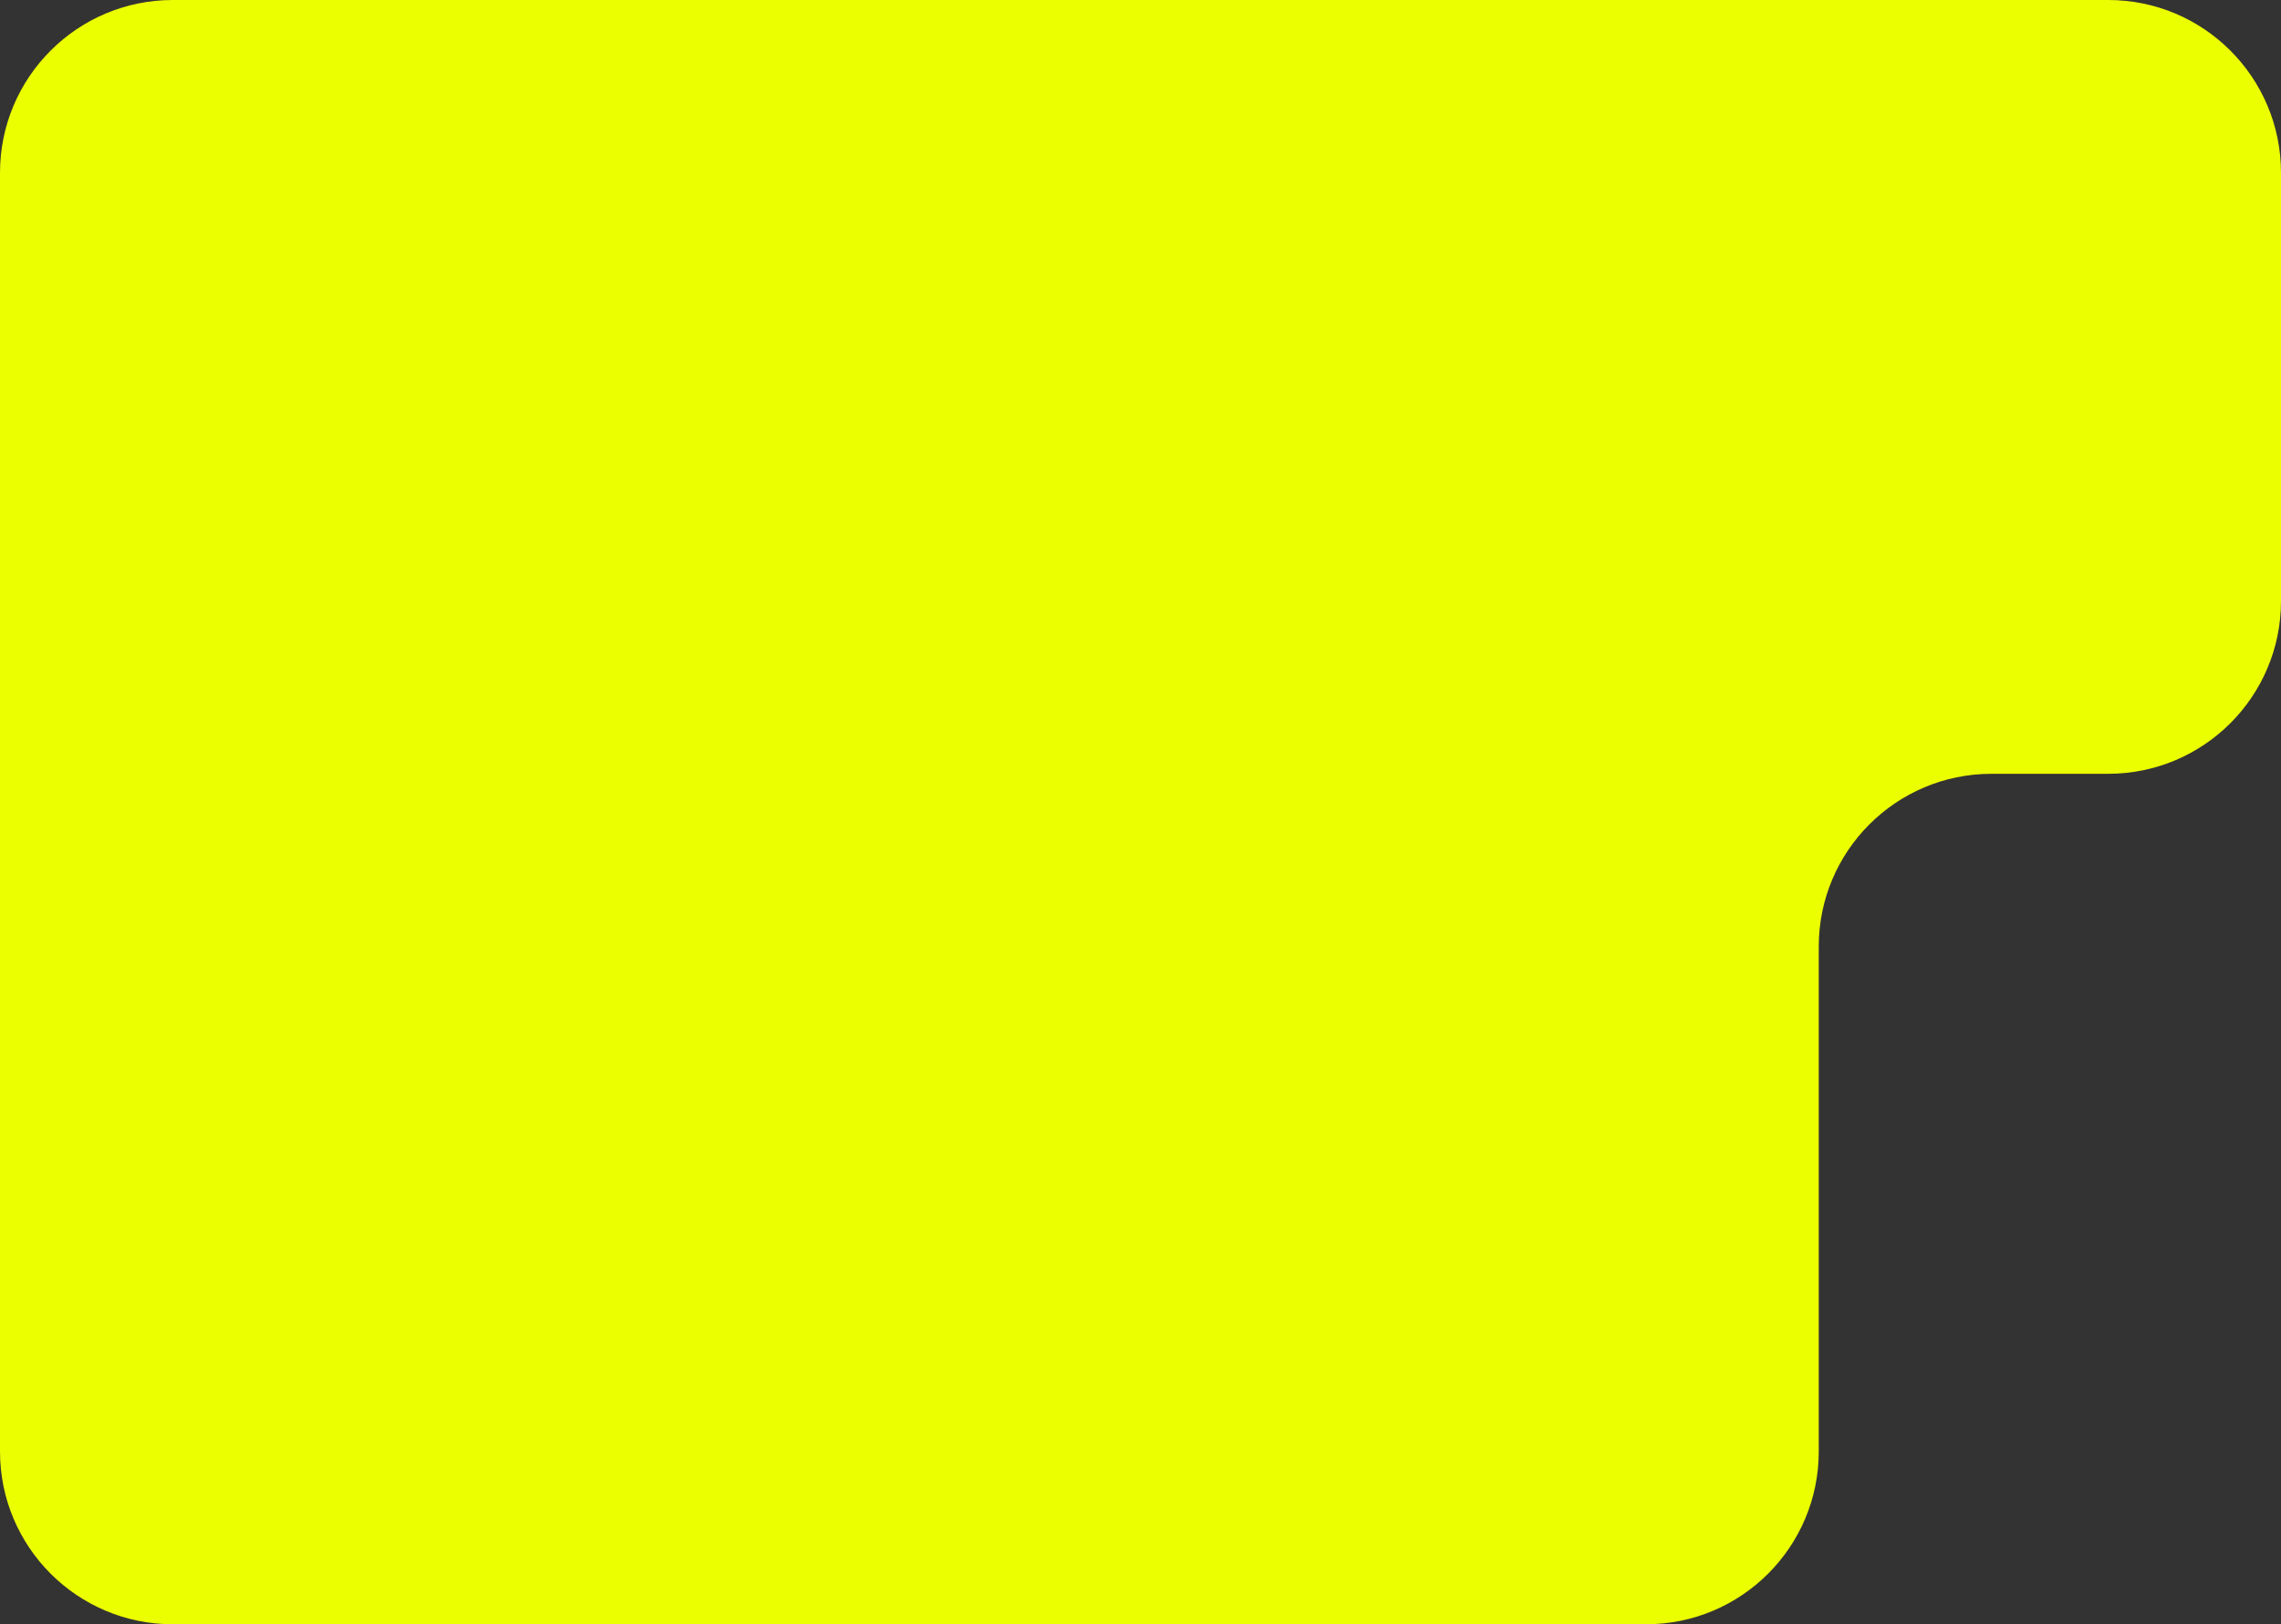 <?xml version="1.0" encoding="UTF-8"?> <svg xmlns="http://www.w3.org/2000/svg" width="264" height="188" viewBox="0 0 264 188" fill="none"><rect x="0" y="0" width="264" height="188" fill="#333333" stroke="none"/> <path d="M0 20C0 8.954 8.954 0 20 0H244C255.046 0 264 8.954 264 20V69.562C264 80.608 255.046 89.562 244 89.562H230.5C219.454 89.562 210.5 98.517 210.5 109.563V168C210.5 179.046 201.546 188 190.5 188H20C8.954 188 0 179.046 0 168V20Z" fill="#ECFF00"></path> </svg> 